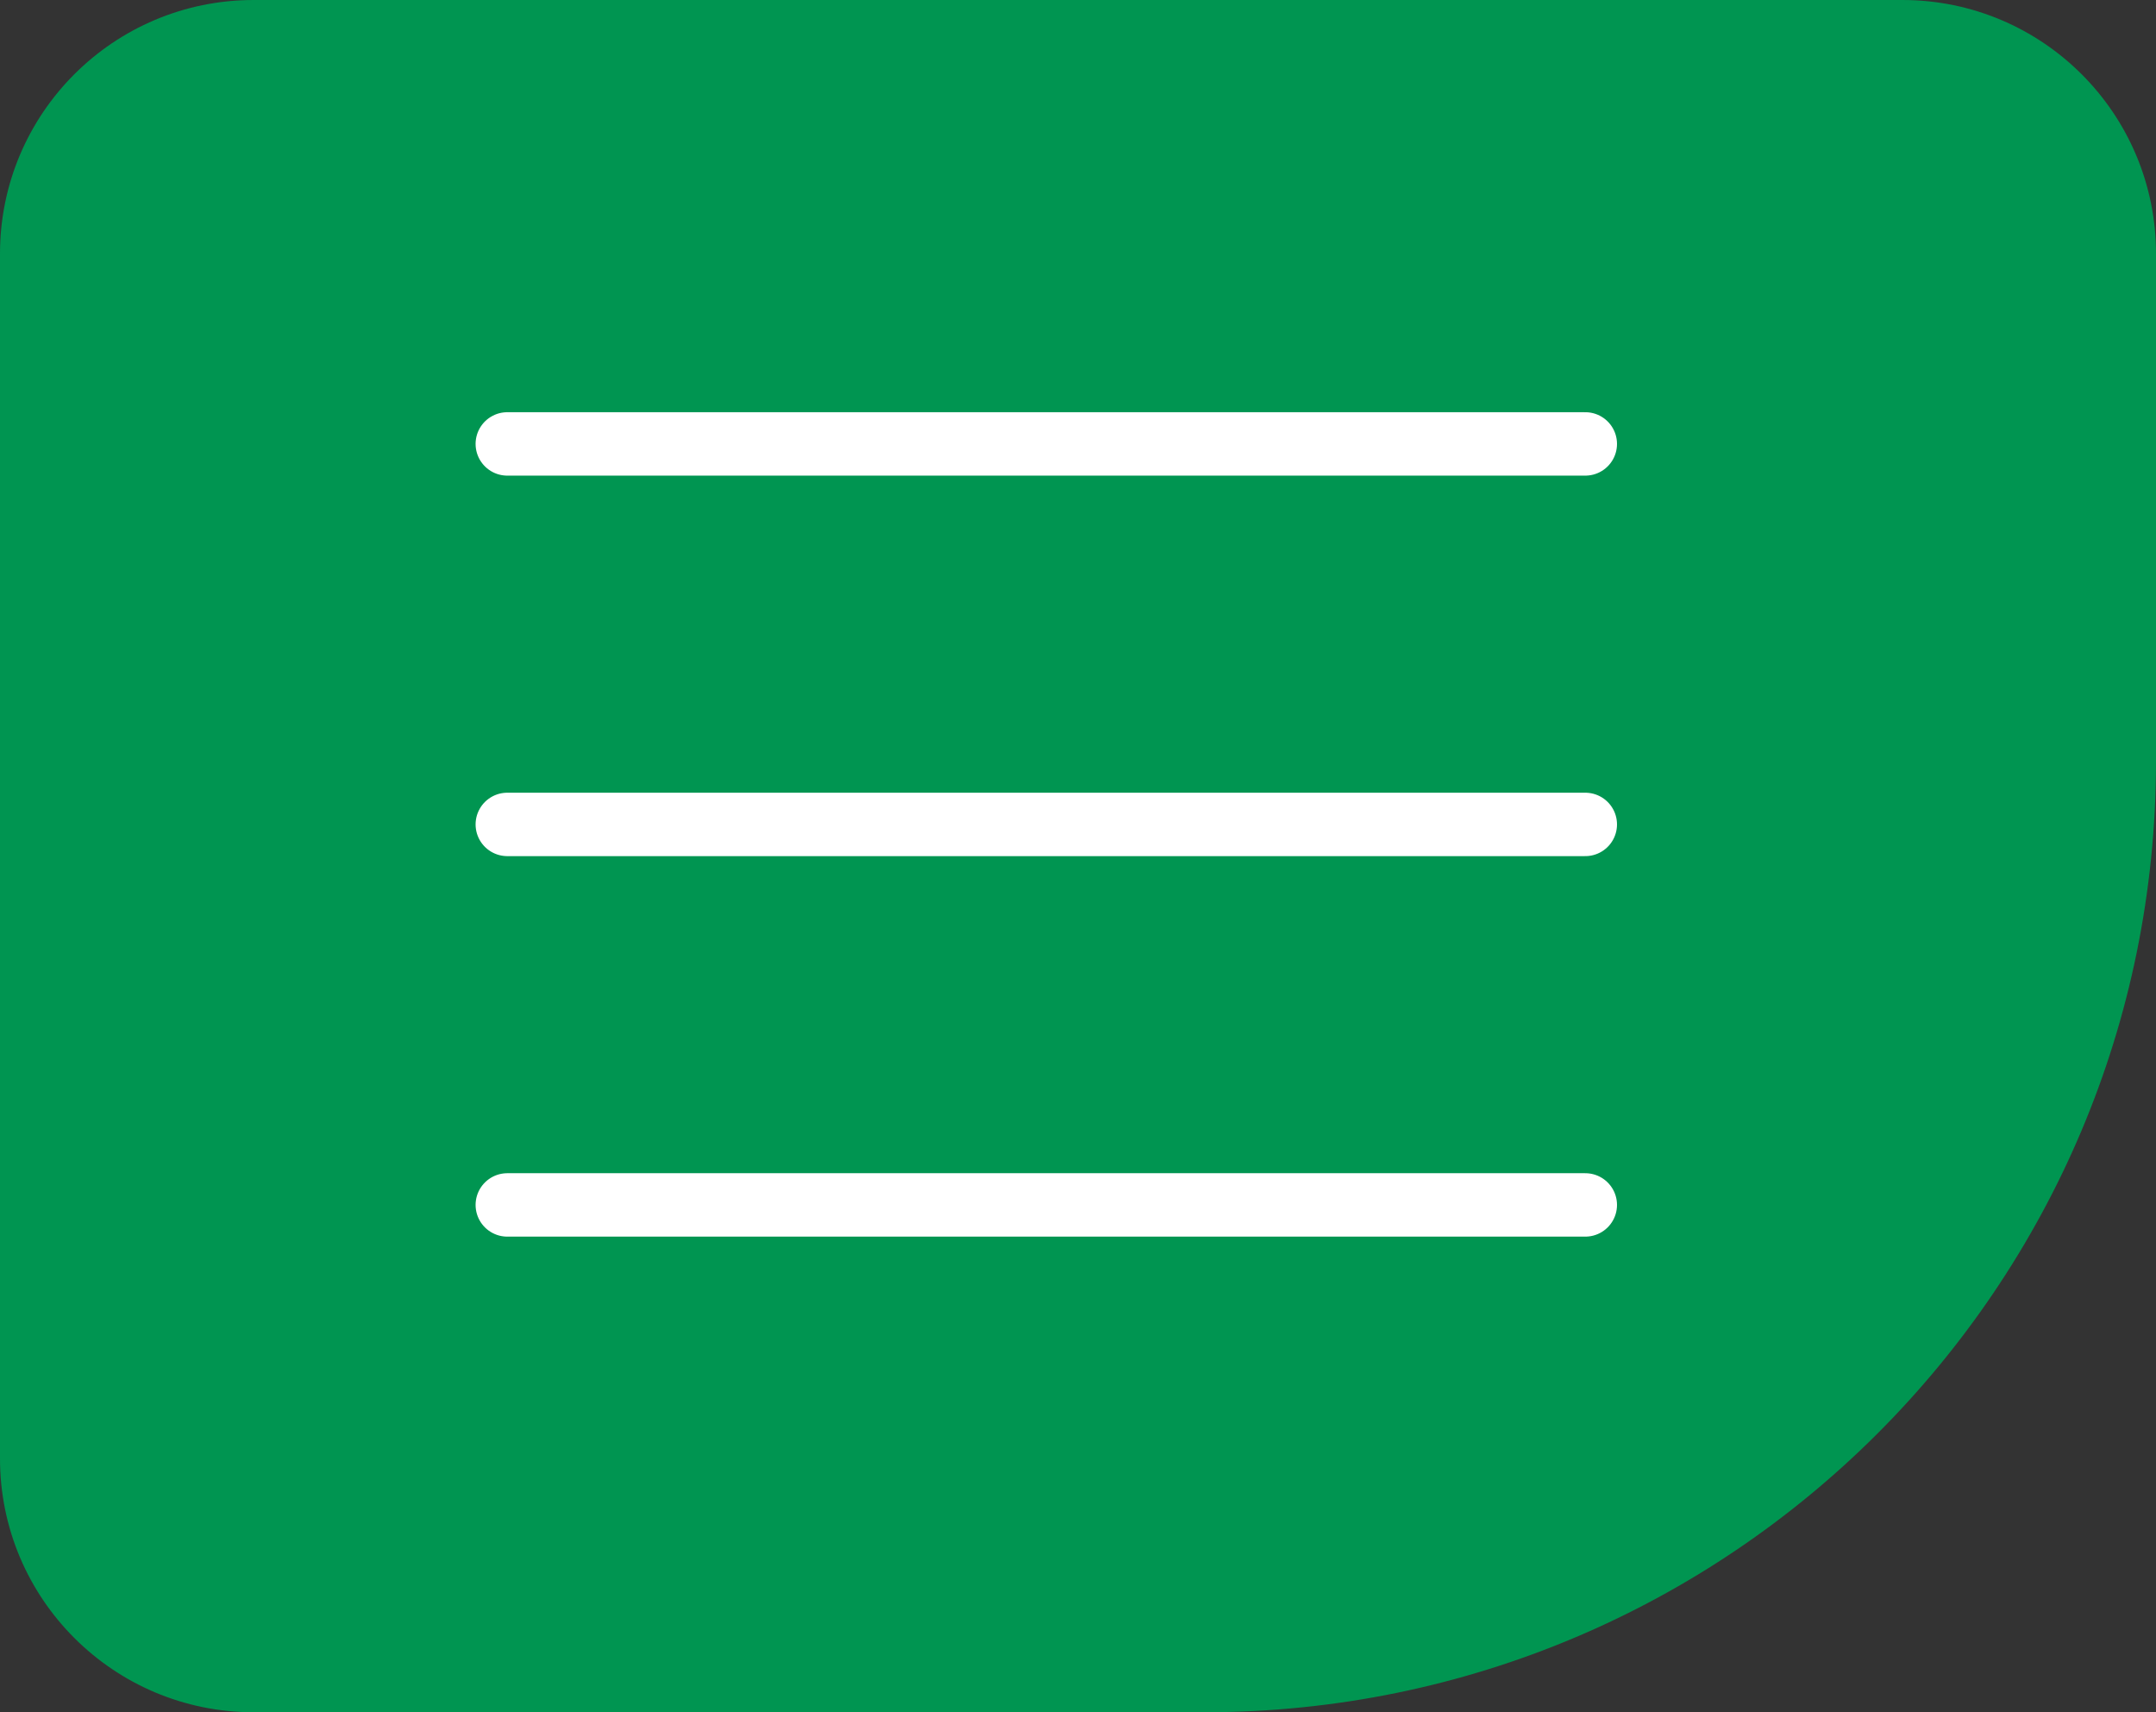 <?xml version="1.0" encoding="UTF-8"?> <svg xmlns="http://www.w3.org/2000/svg" width="34" height="27" viewBox="0 0 34 27" fill="none"><rect x="0" y="0" width="34" height="27" fill="#333333" stroke="none"/><path d="M0 4C0 1.791 1.791 0 4 0H30C32.209 0 34 1.791 34 4V12C34 20.284 27.284 27 19 27H4C1.791 27 0 25.209 0 23V4Z" fill="#009551"></path><path d="M8 7H25" stroke="white" stroke-linecap="round"></path><path d="M8 13H25" stroke="white" stroke-linecap="round"></path><path d="M8 19H25" stroke="white" stroke-linecap="round"></path></svg> 